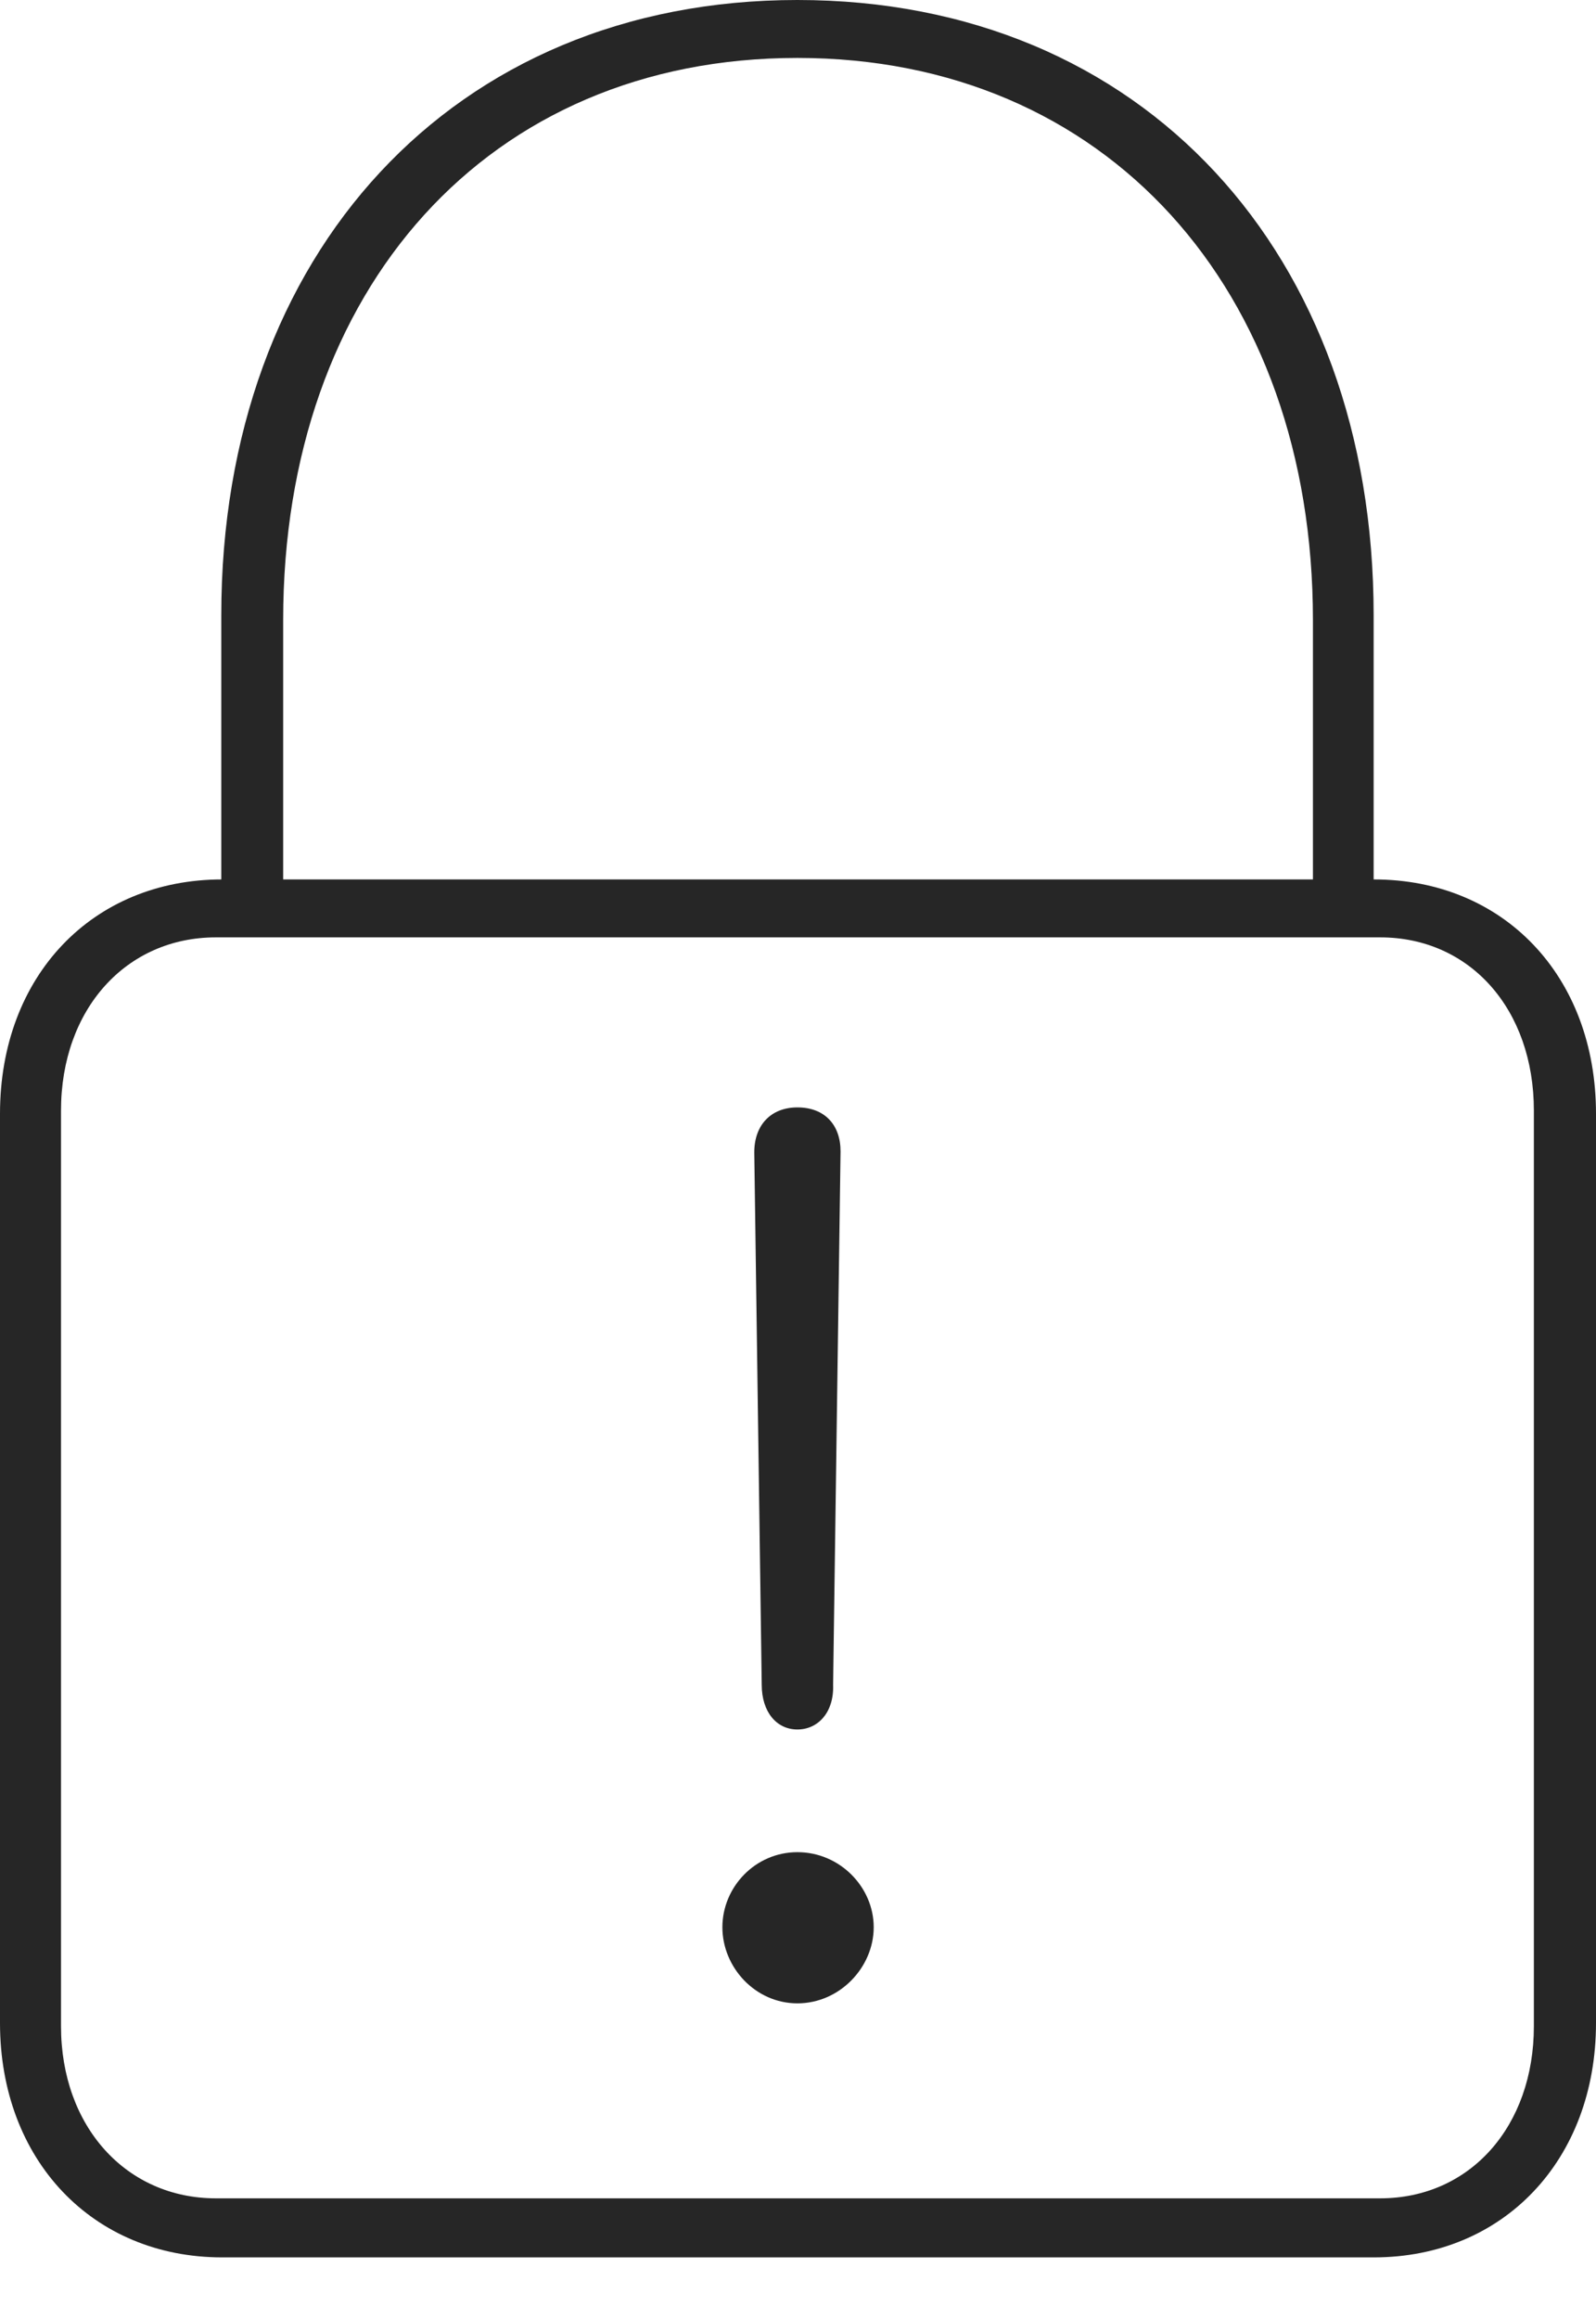 <?xml version="1.0" encoding="UTF-8"?>
<!--Generator: Apple Native CoreSVG 175.5-->
<!DOCTYPE svg
PUBLIC "-//W3C//DTD SVG 1.1//EN"
       "http://www.w3.org/Graphics/SVG/1.1/DTD/svg11.dtd">
<svg version="1.1" xmlns="http://www.w3.org/2000/svg" xmlns:xlink="http://www.w3.org/1999/xlink" width="32.78" height="47.602">
 <g>
  <rect height="47.602" opacity="0" width="32.78" x="0" y="0"/>
  <path d="M16.378 35.497C16.803 35.497 17.132 35.142 17.111 34.581L17.264 23.635C17.266 23.095 16.944 22.729 16.378 22.729C15.833 22.729 15.49 23.093 15.492 23.656L15.645 34.581C15.646 35.142 15.953 35.497 16.378 35.497ZM16.378 41.118C17.248 41.118 17.945 40.377 17.945 39.556C17.945 38.731 17.248 38.015 16.378 38.015C15.51 38.015 14.837 38.733 14.837 39.556C14.837 40.377 15.511 41.118 16.378 41.118ZM4.562 46.332L28.218 46.332C30.876 46.332 32.78 44.334 32.78 41.52L32.78 22.86C32.78 20.026 30.876 18.05 28.218 18.05L4.562 18.05C1.904 18.05 0 20.026 0 22.86L0 41.52C0 44.334 1.904 46.332 4.562 46.332ZM4.435 45.12C2.59 45.12 1.253 43.644 1.253 41.585L1.253 22.796C1.253 20.714 2.59 19.239 4.435 19.239L28.346 19.239C30.192 19.239 31.504 20.714 31.504 22.796L31.504 41.585C31.504 43.644 30.192 45.12 28.346 45.12ZM4.545 18.568L5.816 18.568L5.816 12.724C5.816 5.935 10.019 1.189 16.378 1.189C22.714 1.189 26.966 5.935 26.966 12.724L26.966 18.568L28.213 18.568L28.213 12.624C28.213 5.215 23.478 0 16.378 0C9.302 0 4.545 5.215 4.545 12.624Z" fill="#000000" fill-opacity="0.85"/>
 </g>
</svg>

